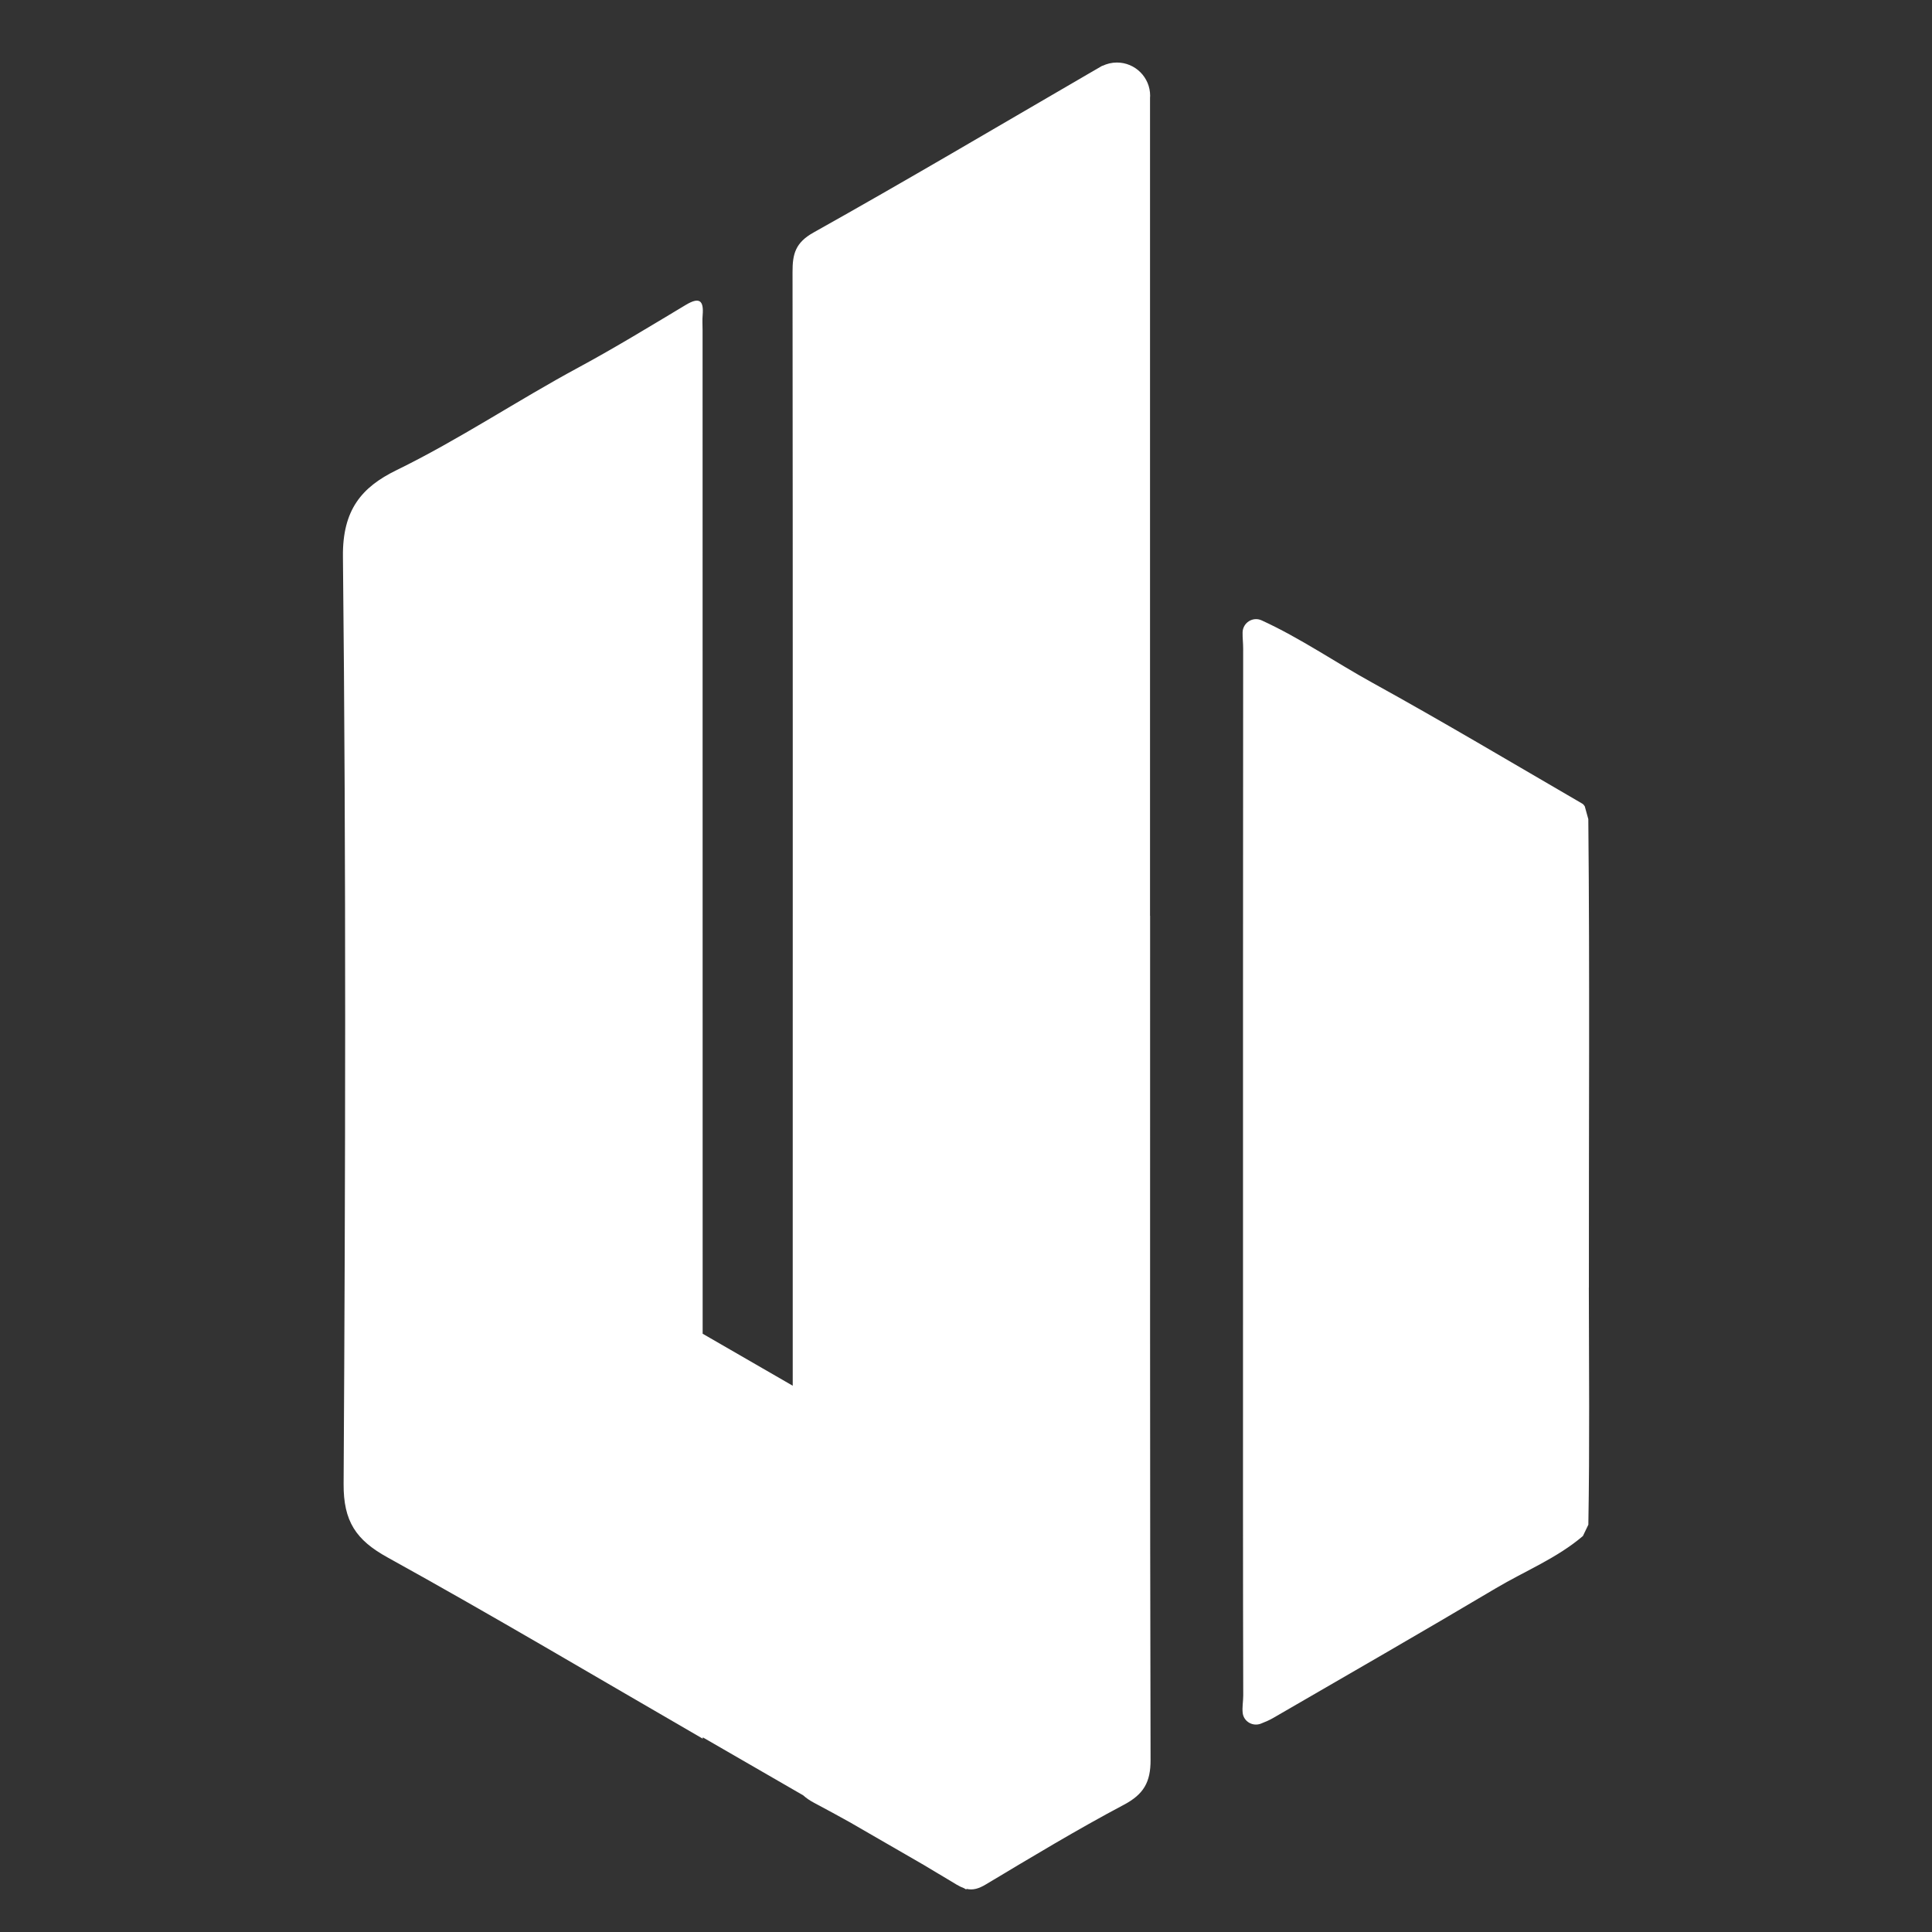 <?xml version="1.0" encoding="UTF-8"?>
<svg id="Capa_1" data-name="Capa 1" xmlns="http://www.w3.org/2000/svg" viewBox="0 0 512 512">
  <rect x="0" y="0" width="512" height="512" fill="#333333" stroke="none"/>
  <defs>
    <style>
      .cls-1 {
        fill: #ffffff;
      }
    </style>
  </defs>
  <path class="cls-1" d="M304.77,242.67c0-66.98,0-133.97,0-200.95,0-5.27,0-10.54,0-15.81.01-.18.03-.35.03-.53,0-4.87-3.95-8.81-8.81-8.81-1.38,0-2.68.33-3.85.89,0-.02,0-.04,0-.05-1.19.69-2.38,1.38-3.57,2.07-24.3,14.11-48.48,28.43-73,42.15-4.78,2.68-5.55,5.68-5.54,10.4.09,87.3.05,174.6.05,261.91,0,11.1,0,22.19,0,33.29l-23.87-13.78c0-88.64-.02-177.28-.02-265.92,0-1.34-.1-2.69.02-4.02.33-3.94-.89-4.85-4.45-2.72-9.41,5.64-18.78,11.37-28.43,16.58-16.27,8.77-31.63,19.11-48.28,27.24-9.17,4.48-14.3,10.47-14.17,22.86.86,81.92.66,163.85.18,245.77-.06,9.94,3.28,14.88,11.64,19.49,27.67,15.29,54.87,31.46,83.54,48.04v-.36l26.63,15.38c.78.72,1.75,1.38,2.94,2.01,3.14,1.66,6.26,3.37,9.36,5.09l19.67,11.36c2.89,1.72,5.77,3.44,8.65,5.18.7.42,1.35.73,1.96.95l.6.35.09-.16c1.69.39,3.2-.03,5.12-1.18,12.08-7.23,24.15-14.52,36.58-21.11,5.25-2.78,7.09-6,7.07-11.86-.18-74.57-.12-149.15-.12-223.73Z"/>
  <path class="cls-1" d="M421.07,341.2c-.04-41.37.25-82.75-.15-124.12l-.94-3.4c-.19-.3-.4-.56-.68-.72-18.52-10.76-36.93-21.73-55.68-32.07-9.81-5.41-19.07-11.82-29.28-16.49-2.34-1.07-4.99.64-5.04,3.2-.03,1.44.16,2.9.15,4.32-.05,59.64-.04,119.27-.04,178.91,0,32.83-.03,65.67.06,98.5,0,1.49-.32,3.13-.14,4.64.28,2.29,2.7,3.66,4.85,2.8,1.1-.44,2.2-.89,3.21-1.48,19.71-11.42,39.47-22.77,59.05-34.4,7.7-4.57,16.15-7.94,23.05-13.83l1.44-3c.37-20.95.15-41.9.13-62.86Z"/>
</svg>